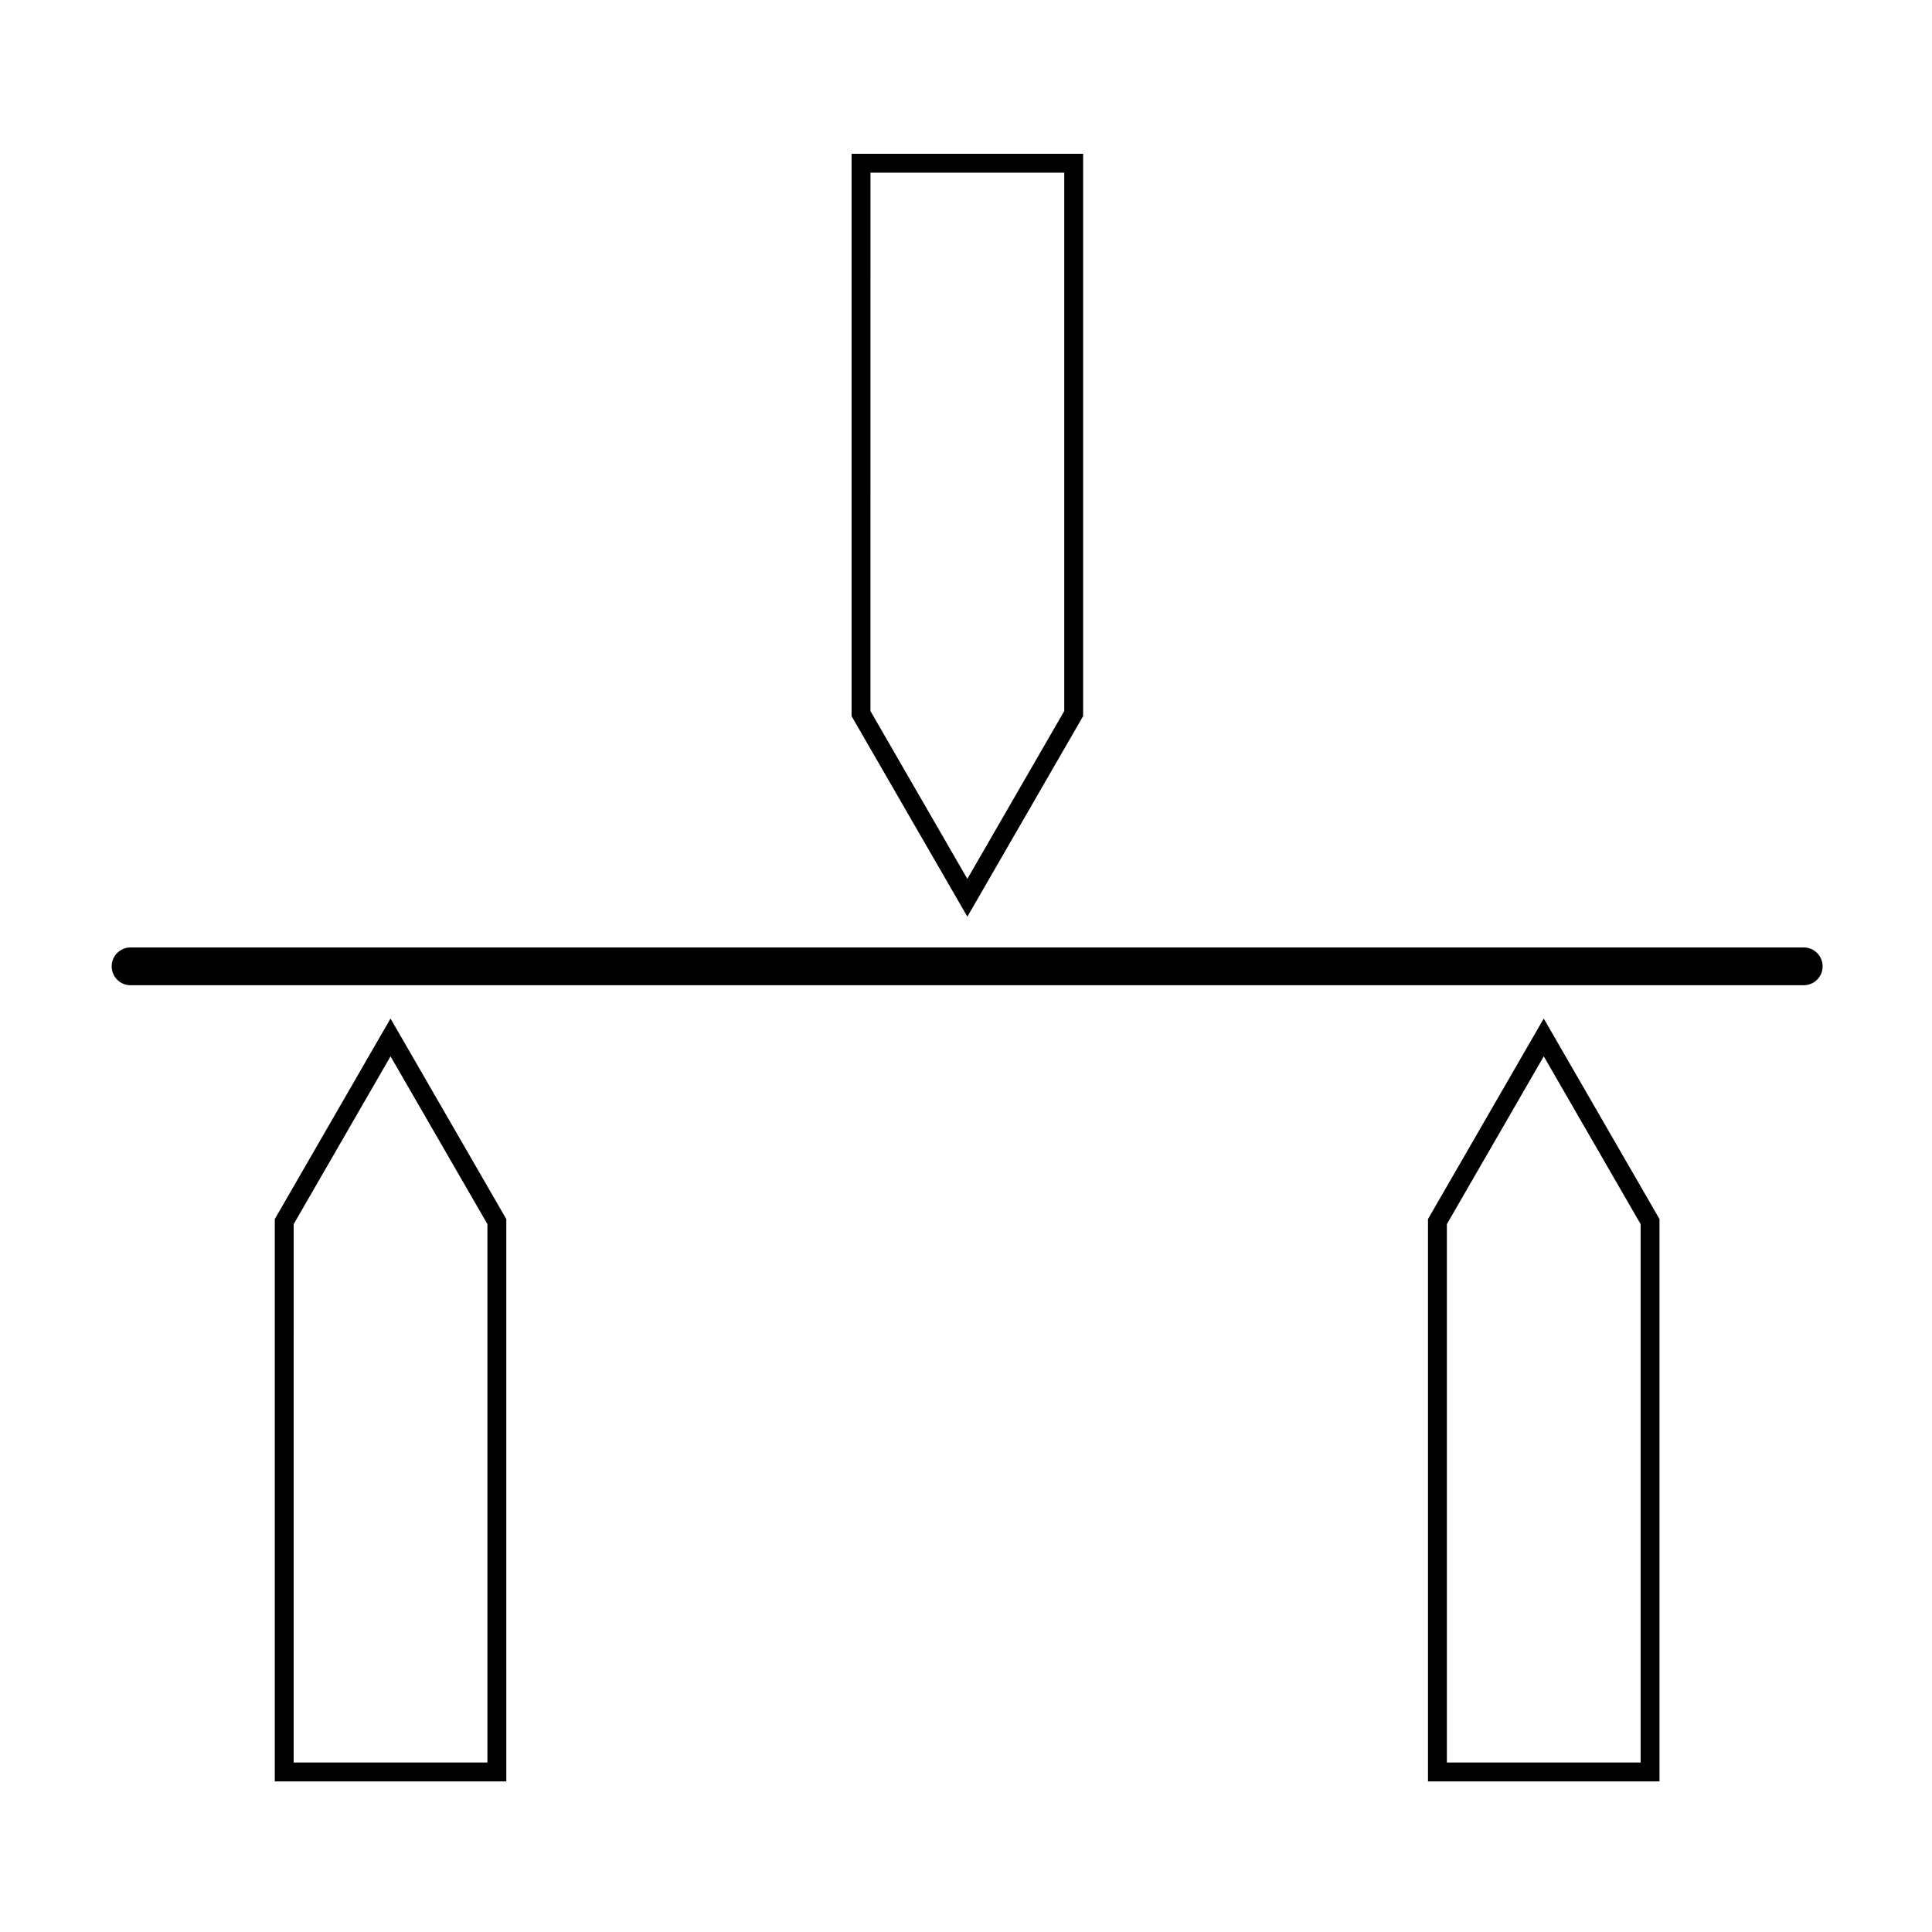 <?xml version="1.0" encoding="UTF-8"?>
<!-- Uploaded to: SVG Repo, www.svgrepo.com, Generator: SVG Repo Mixer Tools -->
<svg fill="#000000" width="800px" height="800px" version="1.1" viewBox="144 144 512 512" xmlns="http://www.w3.org/2000/svg">
 <g>
  <path d="m622.01 395.08h-443.41c-2.769 0-5.008 2.242-5.008 5.008 0 2.769 2.238 5.008 5.008 5.008h443.41c2.769 0 5.008-2.238 5.008-5.008-0.004-2.762-2.242-5.008-5.016-5.008z"/>
  <path d="m216.82 467.07v149.02h61.359l-0.004-149.02-30.684-53.148zm56.344 144.01h-51.34l0.004-142.67 25.668-44.473 25.676 44.473-0.004 142.67z"/>
  <path d="m431.04 333.78v-149.02h-61.363v149.02l30.684 53.148zm-56.352-144.01h51.344v142.67l-25.676 44.473-25.676-44.473 0.004-142.67z"/>
  <path d="m522.43 467.07v149.02h61.355v-149.02l-30.676-53.148zm56.348 144.01h-51.34v-142.67l25.676-44.473 25.668 44.473v142.67z"/>
 </g>
</svg>